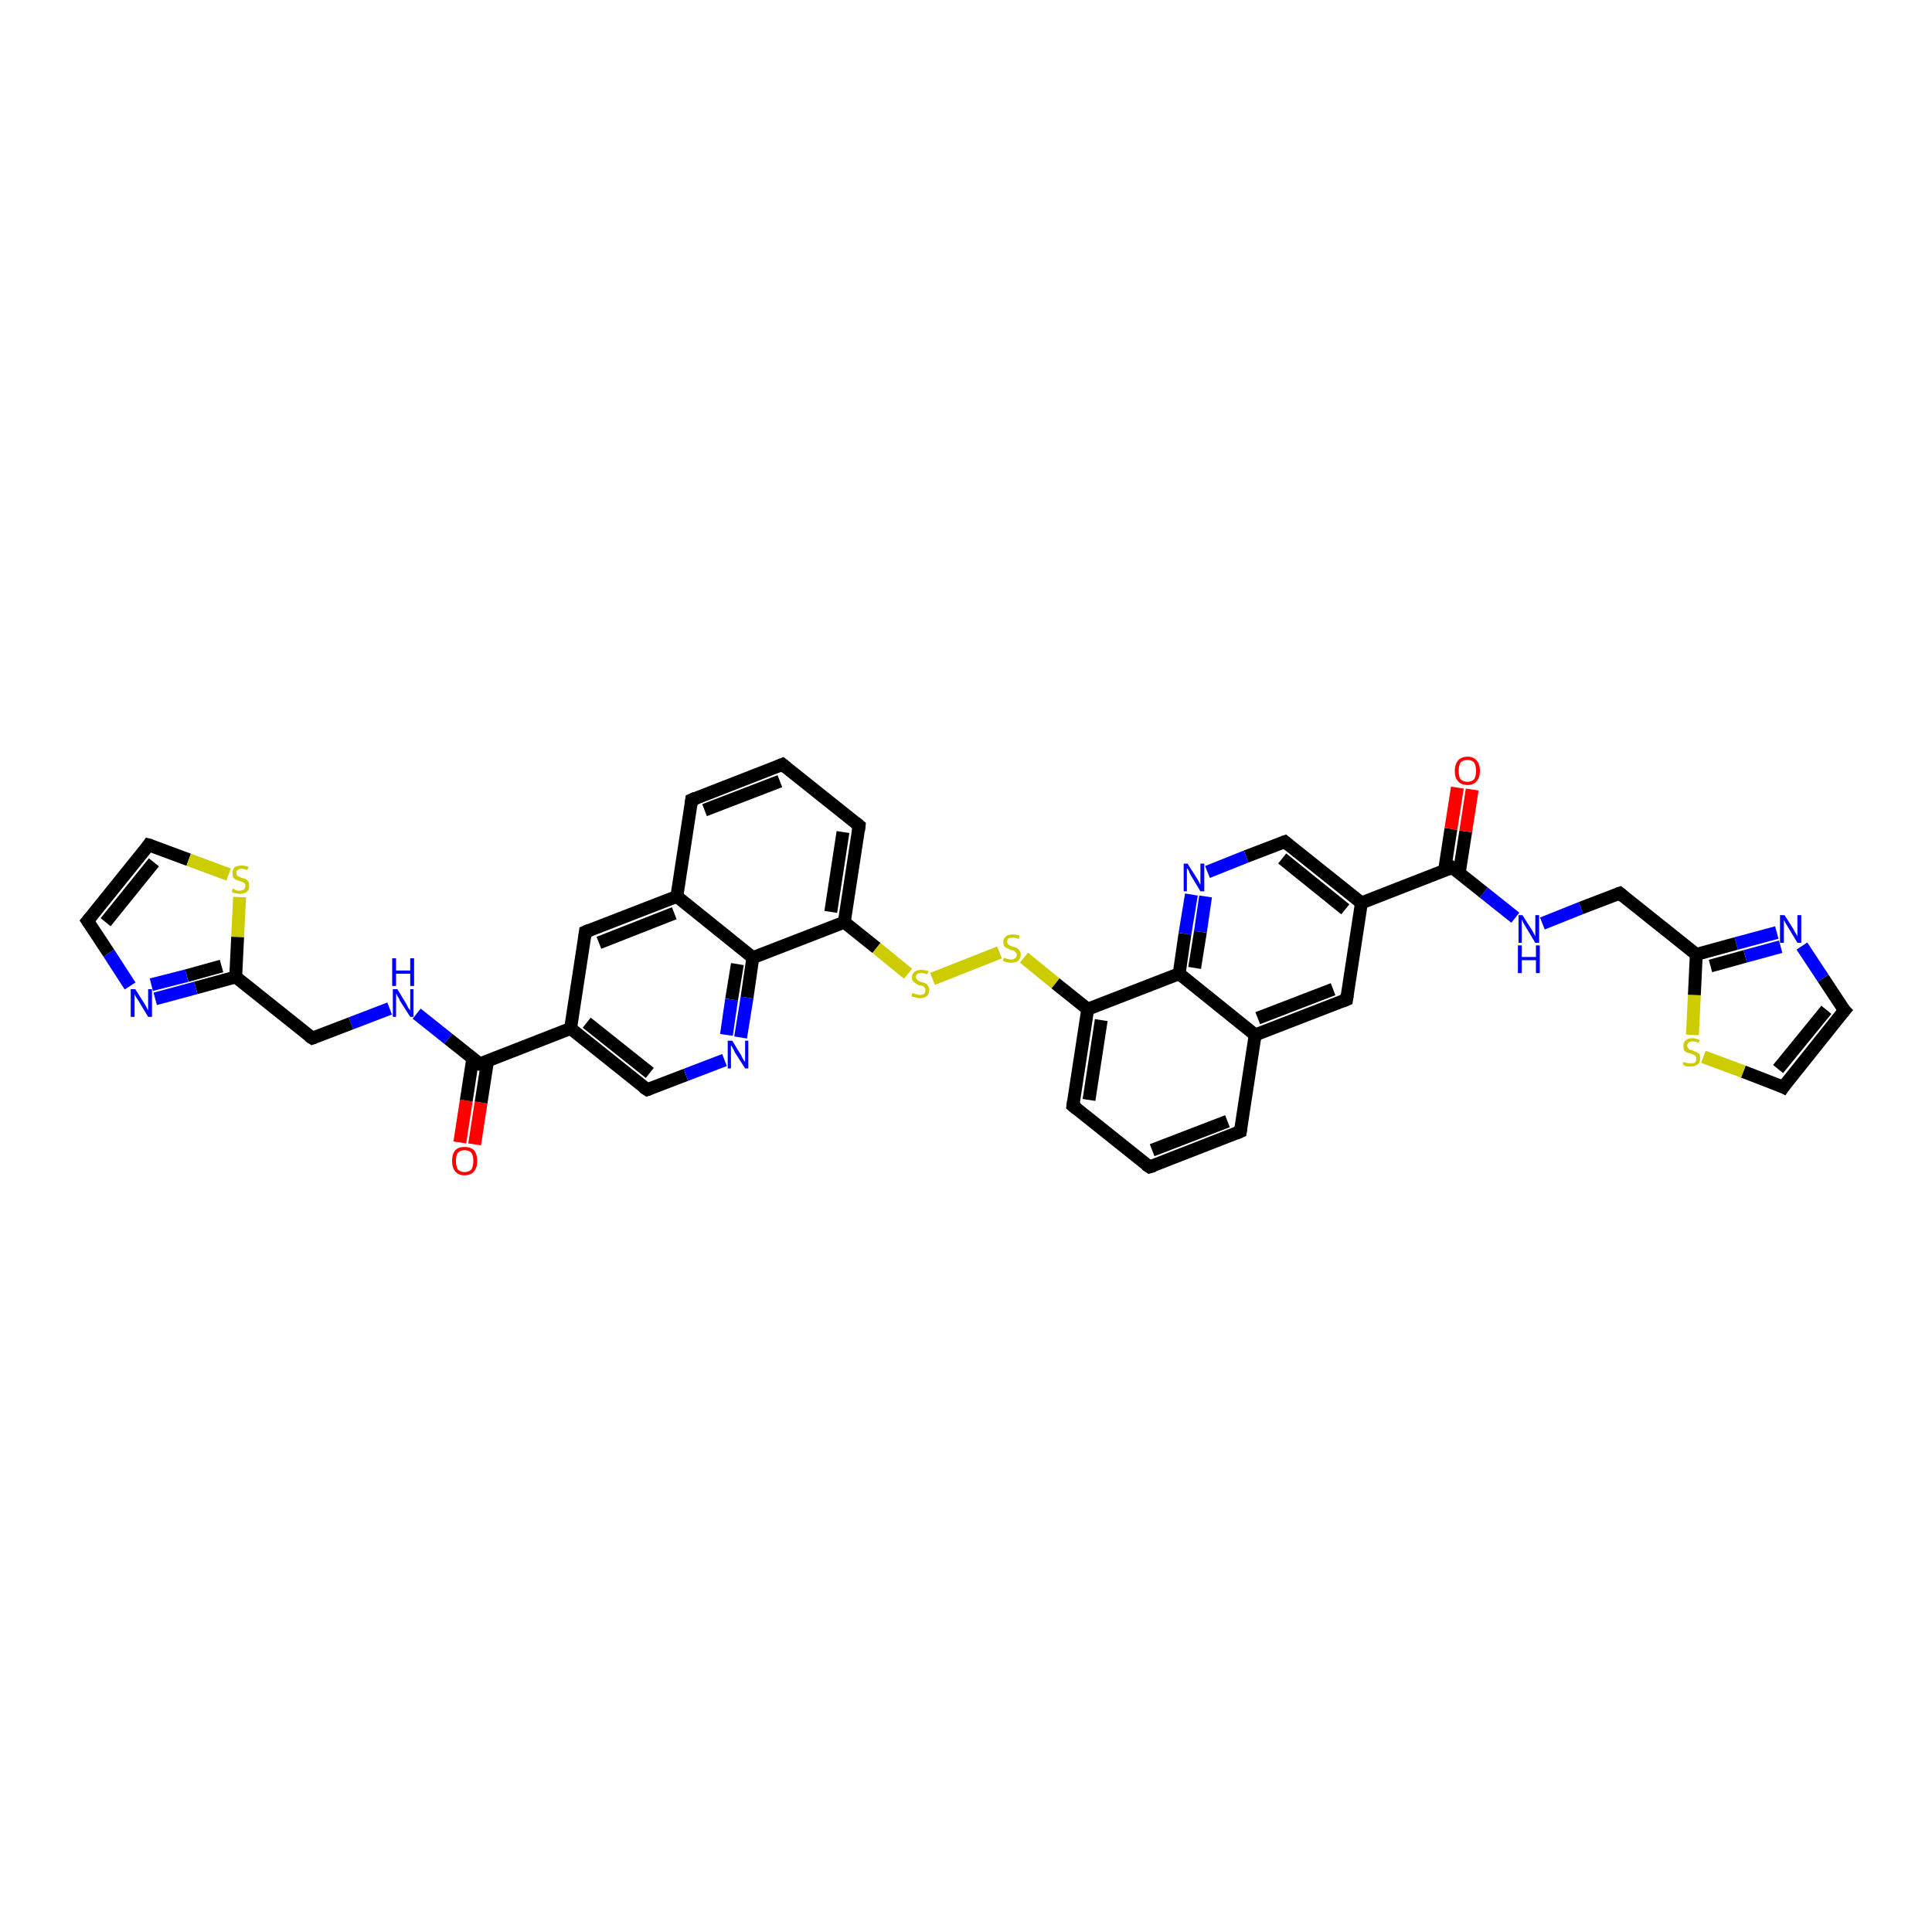 <?xml version='1.0' encoding='iso-8859-1'?>
<svg version='1.1' baseProfile='full'
              xmlns='http://www.w3.org/2000/svg'
                      xmlns:rdkit='http://www.rdkit.org/xml'
                      xmlns:xlink='http://www.w3.org/1999/xlink'
                  xml:space='preserve'
width='300px' height='300px' viewBox='0 0 300 300'>
<!-- END OF HEADER -->
<rect style='opacity:1.0;fill:#FFFFFF;stroke:none' width='300.0' height='300.0' x='0.0' y='0.0'> </rect>
<path class='bond-0 atom-0 atom-1' d='M 71.4,177.4 L 72.4,170.9' style='fill:none;fill-rule:evenodd;stroke:#FF0000;stroke-width:2.0px;stroke-linecap:butt;stroke-linejoin:miter;stroke-opacity:1' />
<path class='bond-0 atom-0 atom-1' d='M 72.4,170.9 L 73.4,164.4' style='fill:none;fill-rule:evenodd;stroke:#000000;stroke-width:2.0px;stroke-linecap:butt;stroke-linejoin:miter;stroke-opacity:1' />
<path class='bond-0 atom-0 atom-1' d='M 73.7,177.7 L 74.7,171.2' style='fill:none;fill-rule:evenodd;stroke:#FF0000;stroke-width:2.0px;stroke-linecap:butt;stroke-linejoin:miter;stroke-opacity:1' />
<path class='bond-0 atom-0 atom-1' d='M 74.7,171.2 L 75.7,164.8' style='fill:none;fill-rule:evenodd;stroke:#000000;stroke-width:2.0px;stroke-linecap:butt;stroke-linejoin:miter;stroke-opacity:1' />
<path class='bond-1 atom-1 atom-2' d='M 74.5,165.2 L 69.6,161.3' style='fill:none;fill-rule:evenodd;stroke:#000000;stroke-width:2.0px;stroke-linecap:butt;stroke-linejoin:miter;stroke-opacity:1' />
<path class='bond-1 atom-1 atom-2' d='M 69.6,161.3 L 64.7,157.4' style='fill:none;fill-rule:evenodd;stroke:#0000FF;stroke-width:2.0px;stroke-linecap:butt;stroke-linejoin:miter;stroke-opacity:1' />
<path class='bond-2 atom-2 atom-3' d='M 60.5,156.6 L 54.5,158.9' style='fill:none;fill-rule:evenodd;stroke:#0000FF;stroke-width:2.0px;stroke-linecap:butt;stroke-linejoin:miter;stroke-opacity:1' />
<path class='bond-2 atom-2 atom-3' d='M 54.5,158.9 L 48.5,161.2' style='fill:none;fill-rule:evenodd;stroke:#000000;stroke-width:2.0px;stroke-linecap:butt;stroke-linejoin:miter;stroke-opacity:1' />
<path class='bond-3 atom-3 atom-4' d='M 48.5,161.2 L 36.6,151.7' style='fill:none;fill-rule:evenodd;stroke:#000000;stroke-width:2.0px;stroke-linecap:butt;stroke-linejoin:miter;stroke-opacity:1' />
<path class='bond-4 atom-4 atom-5' d='M 36.6,151.7 L 30.4,153.4' style='fill:none;fill-rule:evenodd;stroke:#000000;stroke-width:2.0px;stroke-linecap:butt;stroke-linejoin:miter;stroke-opacity:1' />
<path class='bond-4 atom-4 atom-5' d='M 30.4,153.4 L 24.1,155.1' style='fill:none;fill-rule:evenodd;stroke:#0000FF;stroke-width:2.0px;stroke-linecap:butt;stroke-linejoin:miter;stroke-opacity:1' />
<path class='bond-4 atom-4 atom-5' d='M 34.4,150.0 L 29.0,151.5' style='fill:none;fill-rule:evenodd;stroke:#000000;stroke-width:2.0px;stroke-linecap:butt;stroke-linejoin:miter;stroke-opacity:1' />
<path class='bond-4 atom-4 atom-5' d='M 29.0,151.5 L 23.5,152.9' style='fill:none;fill-rule:evenodd;stroke:#0000FF;stroke-width:2.0px;stroke-linecap:butt;stroke-linejoin:miter;stroke-opacity:1' />
<path class='bond-5 atom-5 atom-6' d='M 20.2,153.1 L 16.9,148.0' style='fill:none;fill-rule:evenodd;stroke:#0000FF;stroke-width:2.0px;stroke-linecap:butt;stroke-linejoin:miter;stroke-opacity:1' />
<path class='bond-5 atom-5 atom-6' d='M 16.9,148.0 L 13.6,143.0' style='fill:none;fill-rule:evenodd;stroke:#000000;stroke-width:2.0px;stroke-linecap:butt;stroke-linejoin:miter;stroke-opacity:1' />
<path class='bond-6 atom-6 atom-7' d='M 13.6,143.0 L 23.1,131.2' style='fill:none;fill-rule:evenodd;stroke:#000000;stroke-width:2.0px;stroke-linecap:butt;stroke-linejoin:miter;stroke-opacity:1' />
<path class='bond-6 atom-6 atom-7' d='M 16.4,143.2 L 23.9,133.9' style='fill:none;fill-rule:evenodd;stroke:#000000;stroke-width:2.0px;stroke-linecap:butt;stroke-linejoin:miter;stroke-opacity:1' />
<path class='bond-7 atom-7 atom-8' d='M 23.1,131.2 L 29.3,133.5' style='fill:none;fill-rule:evenodd;stroke:#000000;stroke-width:2.0px;stroke-linecap:butt;stroke-linejoin:miter;stroke-opacity:1' />
<path class='bond-7 atom-7 atom-8' d='M 29.3,133.5 L 35.5,135.8' style='fill:none;fill-rule:evenodd;stroke:#CCCC00;stroke-width:2.0px;stroke-linecap:butt;stroke-linejoin:miter;stroke-opacity:1' />
<path class='bond-8 atom-1 atom-9' d='M 74.5,165.2 L 88.6,159.7' style='fill:none;fill-rule:evenodd;stroke:#000000;stroke-width:2.0px;stroke-linecap:butt;stroke-linejoin:miter;stroke-opacity:1' />
<path class='bond-9 atom-9 atom-10' d='M 88.6,159.7 L 100.5,169.2' style='fill:none;fill-rule:evenodd;stroke:#000000;stroke-width:2.0px;stroke-linecap:butt;stroke-linejoin:miter;stroke-opacity:1' />
<path class='bond-9 atom-9 atom-10' d='M 91.1,158.8 L 100.9,166.6' style='fill:none;fill-rule:evenodd;stroke:#000000;stroke-width:2.0px;stroke-linecap:butt;stroke-linejoin:miter;stroke-opacity:1' />
<path class='bond-10 atom-10 atom-11' d='M 100.5,169.2 L 106.5,166.9' style='fill:none;fill-rule:evenodd;stroke:#000000;stroke-width:2.0px;stroke-linecap:butt;stroke-linejoin:miter;stroke-opacity:1' />
<path class='bond-10 atom-10 atom-11' d='M 106.5,166.9 L 112.5,164.6' style='fill:none;fill-rule:evenodd;stroke:#0000FF;stroke-width:2.0px;stroke-linecap:butt;stroke-linejoin:miter;stroke-opacity:1' />
<path class='bond-11 atom-11 atom-12' d='M 115.0,161.1 L 116.0,154.9' style='fill:none;fill-rule:evenodd;stroke:#0000FF;stroke-width:2.0px;stroke-linecap:butt;stroke-linejoin:miter;stroke-opacity:1' />
<path class='bond-11 atom-11 atom-12' d='M 116.0,154.9 L 116.9,148.7' style='fill:none;fill-rule:evenodd;stroke:#000000;stroke-width:2.0px;stroke-linecap:butt;stroke-linejoin:miter;stroke-opacity:1' />
<path class='bond-11 atom-11 atom-12' d='M 112.8,160.7 L 113.6,155.2' style='fill:none;fill-rule:evenodd;stroke:#0000FF;stroke-width:2.0px;stroke-linecap:butt;stroke-linejoin:miter;stroke-opacity:1' />
<path class='bond-11 atom-11 atom-12' d='M 113.6,155.2 L 114.5,149.7' style='fill:none;fill-rule:evenodd;stroke:#000000;stroke-width:2.0px;stroke-linecap:butt;stroke-linejoin:miter;stroke-opacity:1' />
<path class='bond-12 atom-12 atom-13' d='M 116.9,148.7 L 131.1,143.2' style='fill:none;fill-rule:evenodd;stroke:#000000;stroke-width:2.0px;stroke-linecap:butt;stroke-linejoin:miter;stroke-opacity:1' />
<path class='bond-13 atom-13 atom-14' d='M 131.1,143.2 L 136.1,147.2' style='fill:none;fill-rule:evenodd;stroke:#000000;stroke-width:2.0px;stroke-linecap:butt;stroke-linejoin:miter;stroke-opacity:1' />
<path class='bond-13 atom-13 atom-14' d='M 136.1,147.2 L 141.0,151.2' style='fill:none;fill-rule:evenodd;stroke:#CCCC00;stroke-width:2.0px;stroke-linecap:butt;stroke-linejoin:miter;stroke-opacity:1' />
<path class='bond-14 atom-14 atom-15' d='M 144.8,152.0 L 155.2,147.9' style='fill:none;fill-rule:evenodd;stroke:#CCCC00;stroke-width:2.0px;stroke-linecap:butt;stroke-linejoin:miter;stroke-opacity:1' />
<path class='bond-15 atom-15 atom-16' d='M 159.0,148.7 L 163.9,152.7' style='fill:none;fill-rule:evenodd;stroke:#CCCC00;stroke-width:2.0px;stroke-linecap:butt;stroke-linejoin:miter;stroke-opacity:1' />
<path class='bond-15 atom-15 atom-16' d='M 163.9,152.7 L 168.9,156.7' style='fill:none;fill-rule:evenodd;stroke:#000000;stroke-width:2.0px;stroke-linecap:butt;stroke-linejoin:miter;stroke-opacity:1' />
<path class='bond-16 atom-16 atom-17' d='M 168.9,156.7 L 166.6,171.7' style='fill:none;fill-rule:evenodd;stroke:#000000;stroke-width:2.0px;stroke-linecap:butt;stroke-linejoin:miter;stroke-opacity:1' />
<path class='bond-16 atom-16 atom-17' d='M 171.0,158.4 L 169.1,170.8' style='fill:none;fill-rule:evenodd;stroke:#000000;stroke-width:2.0px;stroke-linecap:butt;stroke-linejoin:miter;stroke-opacity:1' />
<path class='bond-17 atom-17 atom-18' d='M 166.6,171.7 L 178.5,181.2' style='fill:none;fill-rule:evenodd;stroke:#000000;stroke-width:2.0px;stroke-linecap:butt;stroke-linejoin:miter;stroke-opacity:1' />
<path class='bond-18 atom-18 atom-19' d='M 178.5,181.2 L 192.6,175.7' style='fill:none;fill-rule:evenodd;stroke:#000000;stroke-width:2.0px;stroke-linecap:butt;stroke-linejoin:miter;stroke-opacity:1' />
<path class='bond-18 atom-18 atom-19' d='M 178.9,178.6 L 190.6,174.1' style='fill:none;fill-rule:evenodd;stroke:#000000;stroke-width:2.0px;stroke-linecap:butt;stroke-linejoin:miter;stroke-opacity:1' />
<path class='bond-19 atom-19 atom-20' d='M 192.6,175.7 L 194.9,160.7' style='fill:none;fill-rule:evenodd;stroke:#000000;stroke-width:2.0px;stroke-linecap:butt;stroke-linejoin:miter;stroke-opacity:1' />
<path class='bond-20 atom-20 atom-21' d='M 194.9,160.7 L 209.1,155.2' style='fill:none;fill-rule:evenodd;stroke:#000000;stroke-width:2.0px;stroke-linecap:butt;stroke-linejoin:miter;stroke-opacity:1' />
<path class='bond-20 atom-20 atom-21' d='M 195.3,158.1 L 207.0,153.6' style='fill:none;fill-rule:evenodd;stroke:#000000;stroke-width:2.0px;stroke-linecap:butt;stroke-linejoin:miter;stroke-opacity:1' />
<path class='bond-21 atom-21 atom-22' d='M 209.1,155.2 L 211.4,140.2' style='fill:none;fill-rule:evenodd;stroke:#000000;stroke-width:2.0px;stroke-linecap:butt;stroke-linejoin:miter;stroke-opacity:1' />
<path class='bond-22 atom-22 atom-23' d='M 211.4,140.2 L 199.5,130.7' style='fill:none;fill-rule:evenodd;stroke:#000000;stroke-width:2.0px;stroke-linecap:butt;stroke-linejoin:miter;stroke-opacity:1' />
<path class='bond-22 atom-22 atom-23' d='M 208.9,141.2 L 199.1,133.3' style='fill:none;fill-rule:evenodd;stroke:#000000;stroke-width:2.0px;stroke-linecap:butt;stroke-linejoin:miter;stroke-opacity:1' />
<path class='bond-23 atom-23 atom-24' d='M 199.5,130.7 L 193.5,133.0' style='fill:none;fill-rule:evenodd;stroke:#000000;stroke-width:2.0px;stroke-linecap:butt;stroke-linejoin:miter;stroke-opacity:1' />
<path class='bond-23 atom-23 atom-24' d='M 193.5,133.0 L 187.5,135.4' style='fill:none;fill-rule:evenodd;stroke:#0000FF;stroke-width:2.0px;stroke-linecap:butt;stroke-linejoin:miter;stroke-opacity:1' />
<path class='bond-24 atom-24 atom-25' d='M 185.0,138.9 L 184.0,145.0' style='fill:none;fill-rule:evenodd;stroke:#0000FF;stroke-width:2.0px;stroke-linecap:butt;stroke-linejoin:miter;stroke-opacity:1' />
<path class='bond-24 atom-24 atom-25' d='M 184.0,145.0 L 183.1,151.2' style='fill:none;fill-rule:evenodd;stroke:#000000;stroke-width:2.0px;stroke-linecap:butt;stroke-linejoin:miter;stroke-opacity:1' />
<path class='bond-24 atom-24 atom-25' d='M 187.2,139.2 L 186.4,144.7' style='fill:none;fill-rule:evenodd;stroke:#0000FF;stroke-width:2.0px;stroke-linecap:butt;stroke-linejoin:miter;stroke-opacity:1' />
<path class='bond-24 atom-24 atom-25' d='M 186.4,144.7 L 185.5,150.3' style='fill:none;fill-rule:evenodd;stroke:#000000;stroke-width:2.0px;stroke-linecap:butt;stroke-linejoin:miter;stroke-opacity:1' />
<path class='bond-25 atom-22 atom-26' d='M 211.4,140.2 L 225.5,134.7' style='fill:none;fill-rule:evenodd;stroke:#000000;stroke-width:2.0px;stroke-linecap:butt;stroke-linejoin:miter;stroke-opacity:1' />
<path class='bond-26 atom-26 atom-27' d='M 226.6,135.5 L 227.6,129.1' style='fill:none;fill-rule:evenodd;stroke:#000000;stroke-width:2.0px;stroke-linecap:butt;stroke-linejoin:miter;stroke-opacity:1' />
<path class='bond-26 atom-26 atom-27' d='M 227.6,129.1 L 228.6,122.6' style='fill:none;fill-rule:evenodd;stroke:#FF0000;stroke-width:2.0px;stroke-linecap:butt;stroke-linejoin:miter;stroke-opacity:1' />
<path class='bond-26 atom-26 atom-27' d='M 224.3,135.2 L 225.3,128.7' style='fill:none;fill-rule:evenodd;stroke:#000000;stroke-width:2.0px;stroke-linecap:butt;stroke-linejoin:miter;stroke-opacity:1' />
<path class='bond-26 atom-26 atom-27' d='M 225.3,128.7 L 226.3,122.3' style='fill:none;fill-rule:evenodd;stroke:#FF0000;stroke-width:2.0px;stroke-linecap:butt;stroke-linejoin:miter;stroke-opacity:1' />
<path class='bond-27 atom-26 atom-28' d='M 225.5,134.7 L 230.4,138.6' style='fill:none;fill-rule:evenodd;stroke:#000000;stroke-width:2.0px;stroke-linecap:butt;stroke-linejoin:miter;stroke-opacity:1' />
<path class='bond-27 atom-26 atom-28' d='M 230.4,138.6 L 235.3,142.5' style='fill:none;fill-rule:evenodd;stroke:#0000FF;stroke-width:2.0px;stroke-linecap:butt;stroke-linejoin:miter;stroke-opacity:1' />
<path class='bond-28 atom-28 atom-29' d='M 239.5,143.4 L 245.5,141.0' style='fill:none;fill-rule:evenodd;stroke:#0000FF;stroke-width:2.0px;stroke-linecap:butt;stroke-linejoin:miter;stroke-opacity:1' />
<path class='bond-28 atom-28 atom-29' d='M 245.5,141.0 L 251.5,138.7' style='fill:none;fill-rule:evenodd;stroke:#000000;stroke-width:2.0px;stroke-linecap:butt;stroke-linejoin:miter;stroke-opacity:1' />
<path class='bond-29 atom-29 atom-30' d='M 251.5,138.7 L 263.4,148.2' style='fill:none;fill-rule:evenodd;stroke:#000000;stroke-width:2.0px;stroke-linecap:butt;stroke-linejoin:miter;stroke-opacity:1' />
<path class='bond-30 atom-30 atom-31' d='M 263.4,148.2 L 269.6,146.5' style='fill:none;fill-rule:evenodd;stroke:#000000;stroke-width:2.0px;stroke-linecap:butt;stroke-linejoin:miter;stroke-opacity:1' />
<path class='bond-30 atom-30 atom-31' d='M 269.6,146.5 L 275.9,144.8' style='fill:none;fill-rule:evenodd;stroke:#0000FF;stroke-width:2.0px;stroke-linecap:butt;stroke-linejoin:miter;stroke-opacity:1' />
<path class='bond-30 atom-30 atom-31' d='M 265.6,150.0 L 271.0,148.5' style='fill:none;fill-rule:evenodd;stroke:#000000;stroke-width:2.0px;stroke-linecap:butt;stroke-linejoin:miter;stroke-opacity:1' />
<path class='bond-30 atom-30 atom-31' d='M 271.0,148.5 L 276.5,147.0' style='fill:none;fill-rule:evenodd;stroke:#0000FF;stroke-width:2.0px;stroke-linecap:butt;stroke-linejoin:miter;stroke-opacity:1' />
<path class='bond-31 atom-31 atom-32' d='M 279.8,146.9 L 283.1,151.9' style='fill:none;fill-rule:evenodd;stroke:#0000FF;stroke-width:2.0px;stroke-linecap:butt;stroke-linejoin:miter;stroke-opacity:1' />
<path class='bond-31 atom-31 atom-32' d='M 283.1,151.9 L 286.4,156.9' style='fill:none;fill-rule:evenodd;stroke:#000000;stroke-width:2.0px;stroke-linecap:butt;stroke-linejoin:miter;stroke-opacity:1' />
<path class='bond-32 atom-32 atom-33' d='M 286.4,156.9 L 276.9,168.8' style='fill:none;fill-rule:evenodd;stroke:#000000;stroke-width:2.0px;stroke-linecap:butt;stroke-linejoin:miter;stroke-opacity:1' />
<path class='bond-32 atom-32 atom-33' d='M 283.6,156.8 L 276.1,166.0' style='fill:none;fill-rule:evenodd;stroke:#000000;stroke-width:2.0px;stroke-linecap:butt;stroke-linejoin:miter;stroke-opacity:1' />
<path class='bond-33 atom-33 atom-34' d='M 276.9,168.8 L 270.7,166.4' style='fill:none;fill-rule:evenodd;stroke:#000000;stroke-width:2.0px;stroke-linecap:butt;stroke-linejoin:miter;stroke-opacity:1' />
<path class='bond-33 atom-33 atom-34' d='M 270.7,166.4 L 264.5,164.1' style='fill:none;fill-rule:evenodd;stroke:#CCCC00;stroke-width:2.0px;stroke-linecap:butt;stroke-linejoin:miter;stroke-opacity:1' />
<path class='bond-34 atom-13 atom-35' d='M 131.1,143.2 L 133.4,128.2' style='fill:none;fill-rule:evenodd;stroke:#000000;stroke-width:2.0px;stroke-linecap:butt;stroke-linejoin:miter;stroke-opacity:1' />
<path class='bond-34 atom-13 atom-35' d='M 129.0,141.6 L 130.9,129.2' style='fill:none;fill-rule:evenodd;stroke:#000000;stroke-width:2.0px;stroke-linecap:butt;stroke-linejoin:miter;stroke-opacity:1' />
<path class='bond-35 atom-35 atom-36' d='M 133.4,128.2 L 121.5,118.7' style='fill:none;fill-rule:evenodd;stroke:#000000;stroke-width:2.0px;stroke-linecap:butt;stroke-linejoin:miter;stroke-opacity:1' />
<path class='bond-36 atom-36 atom-37' d='M 121.5,118.7 L 107.4,124.2' style='fill:none;fill-rule:evenodd;stroke:#000000;stroke-width:2.0px;stroke-linecap:butt;stroke-linejoin:miter;stroke-opacity:1' />
<path class='bond-36 atom-36 atom-37' d='M 121.1,121.3 L 109.4,125.8' style='fill:none;fill-rule:evenodd;stroke:#000000;stroke-width:2.0px;stroke-linecap:butt;stroke-linejoin:miter;stroke-opacity:1' />
<path class='bond-37 atom-37 atom-38' d='M 107.4,124.2 L 105.1,139.2' style='fill:none;fill-rule:evenodd;stroke:#000000;stroke-width:2.0px;stroke-linecap:butt;stroke-linejoin:miter;stroke-opacity:1' />
<path class='bond-38 atom-38 atom-39' d='M 105.1,139.2 L 90.9,144.7' style='fill:none;fill-rule:evenodd;stroke:#000000;stroke-width:2.0px;stroke-linecap:butt;stroke-linejoin:miter;stroke-opacity:1' />
<path class='bond-38 atom-38 atom-39' d='M 104.7,141.8 L 93.0,146.4' style='fill:none;fill-rule:evenodd;stroke:#000000;stroke-width:2.0px;stroke-linecap:butt;stroke-linejoin:miter;stroke-opacity:1' />
<path class='bond-39 atom-8 atom-4' d='M 37.2,139.3 L 36.9,145.5' style='fill:none;fill-rule:evenodd;stroke:#CCCC00;stroke-width:2.0px;stroke-linecap:butt;stroke-linejoin:miter;stroke-opacity:1' />
<path class='bond-39 atom-8 atom-4' d='M 36.9,145.5 L 36.6,151.7' style='fill:none;fill-rule:evenodd;stroke:#000000;stroke-width:2.0px;stroke-linecap:butt;stroke-linejoin:miter;stroke-opacity:1' />
<path class='bond-40 atom-39 atom-9' d='M 90.9,144.7 L 88.6,159.7' style='fill:none;fill-rule:evenodd;stroke:#000000;stroke-width:2.0px;stroke-linecap:butt;stroke-linejoin:miter;stroke-opacity:1' />
<path class='bond-41 atom-38 atom-12' d='M 105.1,139.2 L 116.9,148.7' style='fill:none;fill-rule:evenodd;stroke:#000000;stroke-width:2.0px;stroke-linecap:butt;stroke-linejoin:miter;stroke-opacity:1' />
<path class='bond-42 atom-25 atom-16' d='M 183.1,151.2 L 168.9,156.7' style='fill:none;fill-rule:evenodd;stroke:#000000;stroke-width:2.0px;stroke-linecap:butt;stroke-linejoin:miter;stroke-opacity:1' />
<path class='bond-43 atom-34 atom-30' d='M 262.8,160.7 L 263.1,154.5' style='fill:none;fill-rule:evenodd;stroke:#CCCC00;stroke-width:2.0px;stroke-linecap:butt;stroke-linejoin:miter;stroke-opacity:1' />
<path class='bond-43 atom-34 atom-30' d='M 263.1,154.5 L 263.4,148.2' style='fill:none;fill-rule:evenodd;stroke:#000000;stroke-width:2.0px;stroke-linecap:butt;stroke-linejoin:miter;stroke-opacity:1' />
<path class='bond-44 atom-25 atom-20' d='M 183.1,151.2 L 194.9,160.7' style='fill:none;fill-rule:evenodd;stroke:#000000;stroke-width:2.0px;stroke-linecap:butt;stroke-linejoin:miter;stroke-opacity:1' />
<path d='M 74.2,165.0 L 74.5,165.2 L 75.2,165.0' style='fill:none;stroke:#000000;stroke-width:2.0px;stroke-linecap:butt;stroke-linejoin:miter;stroke-opacity:1;' />
<path d='M 48.8,161.1 L 48.5,161.2 L 47.9,160.8' style='fill:none;stroke:#000000;stroke-width:2.0px;stroke-linecap:butt;stroke-linejoin:miter;stroke-opacity:1;' />
<path d='M 13.8,143.3 L 13.6,143.0 L 14.1,142.4' style='fill:none;stroke:#000000;stroke-width:2.0px;stroke-linecap:butt;stroke-linejoin:miter;stroke-opacity:1;' />
<path d='M 22.7,131.8 L 23.1,131.2 L 23.5,131.3' style='fill:none;stroke:#000000;stroke-width:2.0px;stroke-linecap:butt;stroke-linejoin:miter;stroke-opacity:1;' />
<path d='M 99.9,168.8 L 100.5,169.2 L 100.8,169.1' style='fill:none;stroke:#000000;stroke-width:2.0px;stroke-linecap:butt;stroke-linejoin:miter;stroke-opacity:1;' />
<path d='M 166.7,171.0 L 166.6,171.7 L 167.2,172.2' style='fill:none;stroke:#000000;stroke-width:2.0px;stroke-linecap:butt;stroke-linejoin:miter;stroke-opacity:1;' />
<path d='M 177.9,180.8 L 178.5,181.2 L 179.2,181.0' style='fill:none;stroke:#000000;stroke-width:2.0px;stroke-linecap:butt;stroke-linejoin:miter;stroke-opacity:1;' />
<path d='M 191.9,176.0 L 192.6,175.7 L 192.7,175.0' style='fill:none;stroke:#000000;stroke-width:2.0px;stroke-linecap:butt;stroke-linejoin:miter;stroke-opacity:1;' />
<path d='M 208.4,155.5 L 209.1,155.2 L 209.2,154.5' style='fill:none;stroke:#000000;stroke-width:2.0px;stroke-linecap:butt;stroke-linejoin:miter;stroke-opacity:1;' />
<path d='M 200.1,131.2 L 199.5,130.7 L 199.2,130.8' style='fill:none;stroke:#000000;stroke-width:2.0px;stroke-linecap:butt;stroke-linejoin:miter;stroke-opacity:1;' />
<path d='M 224.8,135.0 L 225.5,134.7 L 225.8,134.9' style='fill:none;stroke:#000000;stroke-width:2.0px;stroke-linecap:butt;stroke-linejoin:miter;stroke-opacity:1;' />
<path d='M 251.2,138.8 L 251.5,138.7 L 252.1,139.2' style='fill:none;stroke:#000000;stroke-width:2.0px;stroke-linecap:butt;stroke-linejoin:miter;stroke-opacity:1;' />
<path d='M 286.2,156.7 L 286.4,156.9 L 285.9,157.5' style='fill:none;stroke:#000000;stroke-width:2.0px;stroke-linecap:butt;stroke-linejoin:miter;stroke-opacity:1;' />
<path d='M 277.3,168.2 L 276.9,168.8 L 276.5,168.6' style='fill:none;stroke:#000000;stroke-width:2.0px;stroke-linecap:butt;stroke-linejoin:miter;stroke-opacity:1;' />
<path d='M 133.3,129.0 L 133.4,128.2 L 132.8,127.7' style='fill:none;stroke:#000000;stroke-width:2.0px;stroke-linecap:butt;stroke-linejoin:miter;stroke-opacity:1;' />
<path d='M 122.1,119.2 L 121.5,118.7 L 120.8,119.0' style='fill:none;stroke:#000000;stroke-width:2.0px;stroke-linecap:butt;stroke-linejoin:miter;stroke-opacity:1;' />
<path d='M 108.1,123.9 L 107.4,124.2 L 107.3,125.0' style='fill:none;stroke:#000000;stroke-width:2.0px;stroke-linecap:butt;stroke-linejoin:miter;stroke-opacity:1;' />
<path d='M 91.6,144.4 L 90.9,144.7 L 90.8,145.5' style='fill:none;stroke:#000000;stroke-width:2.0px;stroke-linecap:butt;stroke-linejoin:miter;stroke-opacity:1;' />
<path class='atom-0' d='M 70.2 180.3
Q 70.2 179.2, 70.7 178.6
Q 71.2 178.1, 72.1 178.1
Q 73.1 178.1, 73.6 178.6
Q 74.1 179.2, 74.1 180.3
Q 74.1 181.3, 73.6 181.9
Q 73.1 182.5, 72.1 182.5
Q 71.2 182.5, 70.7 181.9
Q 70.2 181.3, 70.2 180.3
M 72.1 182.0
Q 72.8 182.0, 73.2 181.6
Q 73.5 181.1, 73.5 180.3
Q 73.5 179.4, 73.2 179.0
Q 72.8 178.6, 72.1 178.6
Q 71.5 178.6, 71.1 179.0
Q 70.8 179.4, 70.8 180.3
Q 70.8 181.1, 71.1 181.6
Q 71.5 182.0, 72.1 182.0
' fill='#FF0000'/>
<path class='atom-2' d='M 61.7 153.6
L 63.1 155.9
Q 63.2 156.1, 63.4 156.5
Q 63.7 156.9, 63.7 156.9
L 63.7 153.6
L 64.2 153.6
L 64.2 157.9
L 63.7 157.9
L 62.1 155.4
Q 62.0 155.1, 61.8 154.8
Q 61.6 154.4, 61.5 154.3
L 61.5 157.9
L 61.0 157.9
L 61.0 153.6
L 61.7 153.6
' fill='#0000FF'/>
<path class='atom-2' d='M 60.9 148.8
L 61.5 148.8
L 61.5 150.7
L 63.7 150.7
L 63.7 148.8
L 64.3 148.8
L 64.3 153.1
L 63.7 153.1
L 63.7 151.2
L 61.5 151.2
L 61.5 153.1
L 60.9 153.1
L 60.9 148.8
' fill='#0000FF'/>
<path class='atom-5' d='M 21.0 153.6
L 22.4 155.8
Q 22.6 156.1, 22.8 156.5
Q 23.0 156.9, 23.0 156.9
L 23.0 153.6
L 23.6 153.6
L 23.6 157.9
L 23.0 157.9
L 21.5 155.4
Q 21.3 155.1, 21.1 154.8
Q 20.9 154.4, 20.9 154.3
L 20.9 157.9
L 20.3 157.9
L 20.3 153.6
L 21.0 153.6
' fill='#0000FF'/>
<path class='atom-8' d='M 36.1 138.0
Q 36.2 138.0, 36.4 138.1
Q 36.6 138.2, 36.8 138.3
Q 37.0 138.3, 37.2 138.3
Q 37.6 138.3, 37.9 138.1
Q 38.1 137.9, 38.1 137.6
Q 38.1 137.3, 38.0 137.2
Q 37.9 137.1, 37.7 137.0
Q 37.5 136.9, 37.2 136.8
Q 36.8 136.7, 36.6 136.6
Q 36.4 136.5, 36.2 136.2
Q 36.1 136.0, 36.1 135.6
Q 36.1 135.1, 36.4 134.7
Q 36.8 134.4, 37.5 134.4
Q 38.0 134.4, 38.6 134.6
L 38.4 135.1
Q 37.9 134.9, 37.5 134.9
Q 37.1 134.9, 36.9 135.1
Q 36.7 135.2, 36.7 135.5
Q 36.7 135.8, 36.8 135.9
Q 36.9 136.1, 37.1 136.1
Q 37.2 136.2, 37.5 136.3
Q 37.9 136.4, 38.2 136.5
Q 38.4 136.7, 38.6 136.9
Q 38.7 137.2, 38.7 137.6
Q 38.7 138.2, 38.3 138.5
Q 37.9 138.8, 37.3 138.8
Q 36.9 138.8, 36.6 138.7
Q 36.3 138.7, 36.0 138.5
L 36.1 138.0
' fill='#CCCC00'/>
<path class='atom-11' d='M 113.7 161.6
L 115.1 163.9
Q 115.2 164.1, 115.4 164.5
Q 115.7 164.9, 115.7 164.9
L 115.7 161.6
L 116.2 161.6
L 116.2 165.9
L 115.7 165.9
L 114.1 163.4
Q 114.0 163.1, 113.8 162.8
Q 113.6 162.4, 113.5 162.3
L 113.5 165.9
L 113.0 165.9
L 113.0 161.6
L 113.7 161.6
' fill='#0000FF'/>
<path class='atom-14' d='M 141.7 154.2
Q 141.8 154.2, 142.0 154.3
Q 142.2 154.4, 142.4 154.4
Q 142.6 154.5, 142.8 154.5
Q 143.2 154.5, 143.5 154.3
Q 143.7 154.1, 143.7 153.7
Q 143.7 153.5, 143.6 153.4
Q 143.5 153.2, 143.3 153.1
Q 143.1 153.1, 142.8 153.0
Q 142.4 152.9, 142.2 152.7
Q 142.0 152.6, 141.8 152.4
Q 141.6 152.2, 141.6 151.8
Q 141.6 151.2, 142.0 150.9
Q 142.4 150.6, 143.1 150.6
Q 143.6 150.6, 144.2 150.8
L 144.0 151.3
Q 143.5 151.1, 143.1 151.1
Q 142.7 151.1, 142.5 151.2
Q 142.2 151.4, 142.2 151.7
Q 142.2 151.9, 142.4 152.1
Q 142.5 152.2, 142.6 152.3
Q 142.8 152.4, 143.1 152.5
Q 143.5 152.6, 143.7 152.7
Q 144.0 152.8, 144.1 153.1
Q 144.3 153.3, 144.3 153.7
Q 144.3 154.3, 143.9 154.7
Q 143.5 155.0, 142.8 155.0
Q 142.5 155.0, 142.2 154.9
Q 141.9 154.8, 141.5 154.7
L 141.7 154.2
' fill='#CCCC00'/>
<path class='atom-15' d='M 155.9 148.7
Q 155.9 148.7, 156.1 148.8
Q 156.3 148.9, 156.5 148.9
Q 156.8 149.0, 157.0 149.0
Q 157.4 149.0, 157.6 148.8
Q 157.9 148.6, 157.9 148.2
Q 157.9 148.0, 157.7 147.9
Q 157.6 147.7, 157.4 147.6
Q 157.3 147.6, 156.9 147.5
Q 156.6 147.3, 156.3 147.2
Q 156.1 147.1, 155.9 146.9
Q 155.8 146.7, 155.8 146.3
Q 155.8 145.7, 156.2 145.4
Q 156.5 145.1, 157.3 145.1
Q 157.8 145.1, 158.3 145.3
L 158.2 145.8
Q 157.7 145.6, 157.3 145.6
Q 156.9 145.6, 156.6 145.7
Q 156.4 145.9, 156.4 146.2
Q 156.4 146.4, 156.5 146.6
Q 156.6 146.7, 156.8 146.8
Q 157.0 146.9, 157.3 147.0
Q 157.7 147.1, 157.9 147.2
Q 158.1 147.3, 158.3 147.6
Q 158.5 147.8, 158.5 148.2
Q 158.5 148.8, 158.1 149.2
Q 157.7 149.5, 157.0 149.5
Q 156.6 149.5, 156.3 149.4
Q 156.0 149.3, 155.7 149.2
L 155.9 148.7
' fill='#CCCC00'/>
<path class='atom-24' d='M 184.4 134.1
L 185.8 136.3
Q 186.0 136.6, 186.2 137.0
Q 186.4 137.4, 186.4 137.4
L 186.4 134.1
L 187.0 134.1
L 187.0 138.4
L 186.4 138.4
L 184.9 135.9
Q 184.7 135.6, 184.6 135.2
Q 184.4 134.9, 184.3 134.8
L 184.3 138.4
L 183.8 138.4
L 183.8 134.1
L 184.4 134.1
' fill='#0000FF'/>
<path class='atom-27' d='M 225.9 119.7
Q 225.9 118.7, 226.4 118.1
Q 226.9 117.5, 227.9 117.5
Q 228.8 117.5, 229.3 118.1
Q 229.8 118.7, 229.8 119.7
Q 229.8 120.7, 229.3 121.3
Q 228.8 121.9, 227.9 121.9
Q 226.9 121.9, 226.4 121.3
Q 225.9 120.8, 225.9 119.7
M 227.9 121.4
Q 228.5 121.4, 228.9 121.0
Q 229.2 120.6, 229.2 119.7
Q 229.2 118.9, 228.9 118.4
Q 228.5 118.0, 227.9 118.0
Q 227.2 118.0, 226.8 118.4
Q 226.5 118.9, 226.5 119.7
Q 226.5 120.6, 226.8 121.0
Q 227.2 121.4, 227.9 121.4
' fill='#FF0000'/>
<path class='atom-28' d='M 236.4 142.1
L 237.8 144.3
Q 238.0 144.6, 238.2 145.0
Q 238.4 145.4, 238.4 145.4
L 238.4 142.1
L 239.0 142.1
L 239.0 146.4
L 238.4 146.4
L 236.9 143.9
Q 236.7 143.6, 236.5 143.2
Q 236.4 142.9, 236.3 142.8
L 236.3 146.4
L 235.8 146.4
L 235.8 142.1
L 236.4 142.1
' fill='#0000FF'/>
<path class='atom-28' d='M 235.7 146.8
L 236.3 146.8
L 236.3 148.6
L 238.5 148.6
L 238.5 146.8
L 239.1 146.8
L 239.1 151.1
L 238.5 151.1
L 238.5 149.1
L 236.3 149.1
L 236.3 151.1
L 235.7 151.1
L 235.7 146.8
' fill='#0000FF'/>
<path class='atom-31' d='M 277.1 142.1
L 278.5 144.3
Q 278.6 144.6, 278.9 145.0
Q 279.1 145.4, 279.1 145.4
L 279.1 142.1
L 279.7 142.1
L 279.7 146.4
L 279.1 146.4
L 277.6 143.9
Q 277.4 143.6, 277.2 143.2
Q 277.0 142.9, 277.0 142.8
L 277.0 146.4
L 276.4 146.4
L 276.4 142.1
L 277.1 142.1
' fill='#0000FF'/>
<path class='atom-34' d='M 261.4 164.9
Q 261.5 164.9, 261.7 165.0
Q 261.9 165.0, 262.1 165.1
Q 262.3 165.1, 262.6 165.1
Q 263.0 165.1, 263.2 165.0
Q 263.4 164.8, 263.4 164.4
Q 263.4 164.2, 263.3 164.0
Q 263.2 163.9, 263.0 163.8
Q 262.8 163.7, 262.5 163.6
Q 262.1 163.5, 261.9 163.4
Q 261.7 163.3, 261.5 163.1
Q 261.4 162.8, 261.4 162.4
Q 261.4 161.9, 261.7 161.6
Q 262.1 161.2, 262.8 161.2
Q 263.3 161.2, 263.9 161.5
L 263.8 161.9
Q 263.2 161.7, 262.8 161.7
Q 262.4 161.7, 262.2 161.9
Q 262.0 162.1, 262.0 162.4
Q 262.0 162.6, 262.1 162.7
Q 262.2 162.9, 262.4 163.0
Q 262.6 163.0, 262.8 163.1
Q 263.2 163.3, 263.5 163.4
Q 263.7 163.5, 263.9 163.7
Q 264.0 164.0, 264.0 164.4
Q 264.0 165.0, 263.6 165.3
Q 263.2 165.6, 262.6 165.6
Q 262.2 165.6, 261.9 165.6
Q 261.6 165.5, 261.3 165.3
L 261.4 164.9
' fill='#CCCC00'/>
</svg>
